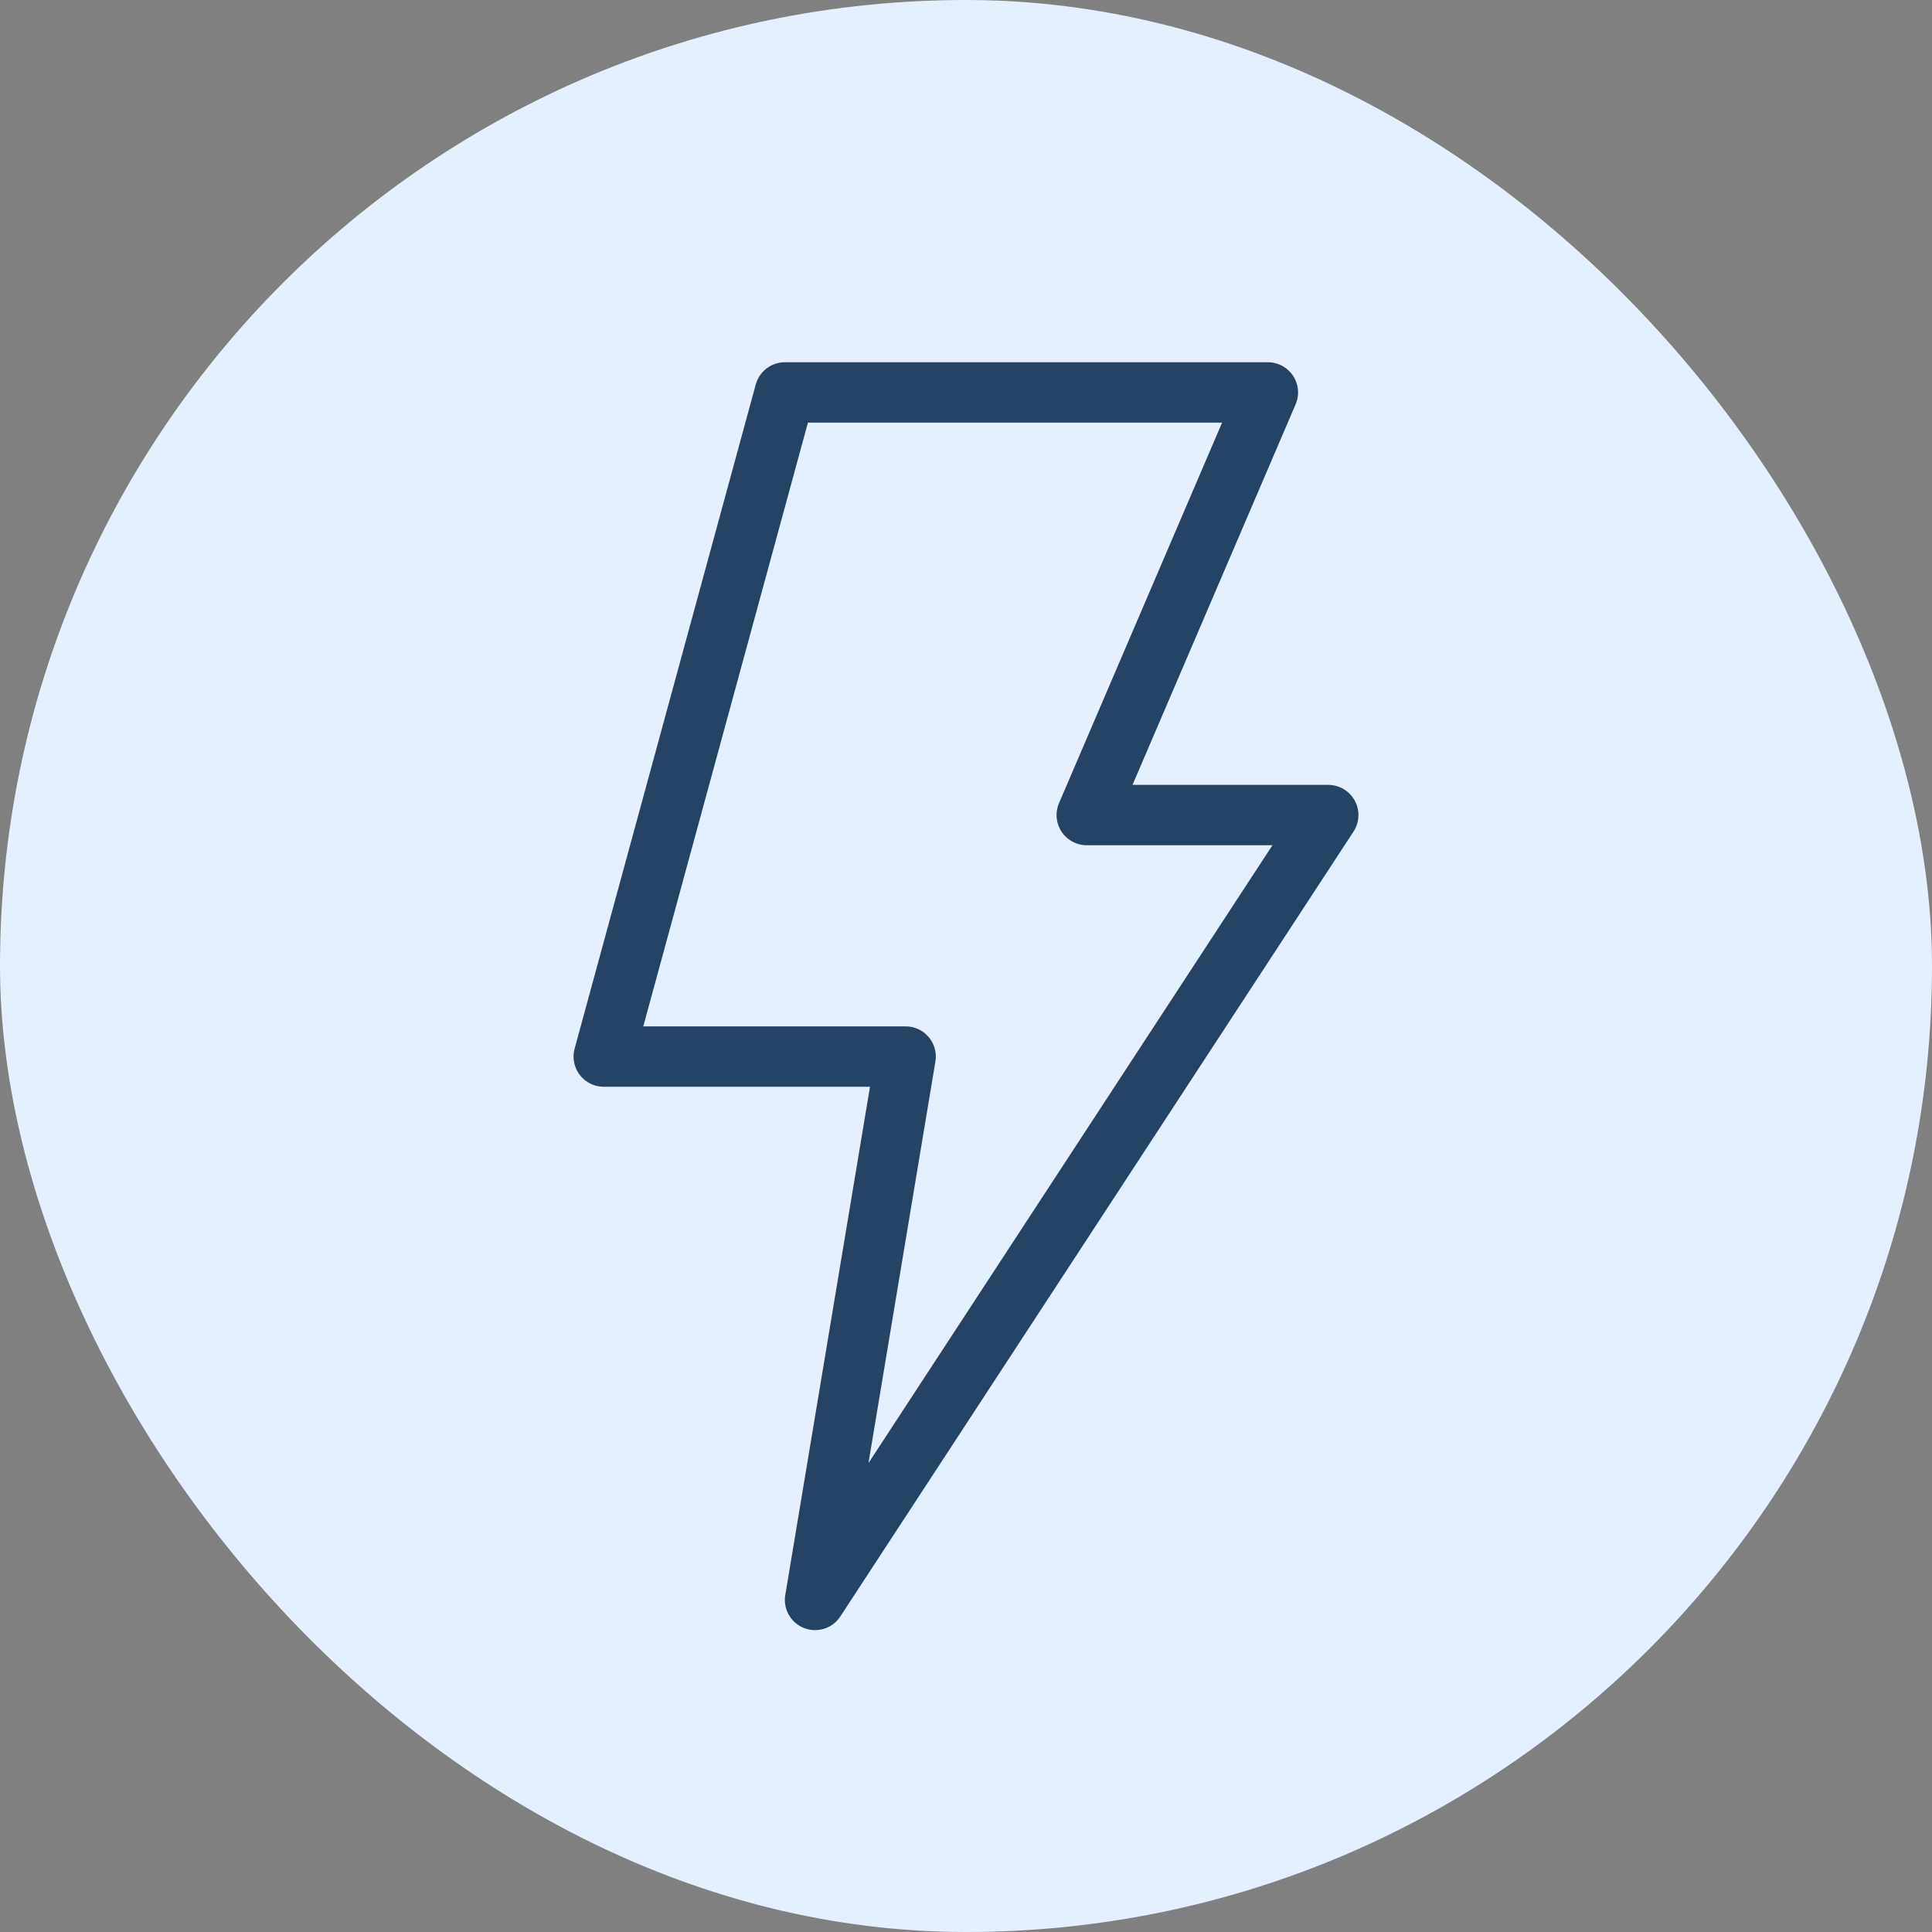 <svg width="32" height="32" viewBox="0 0 32 32" fill="none" xmlns="http://www.w3.org/2000/svg">
<rect x="0" y="0" width="32" height="32" fill="#808080" stroke="none"/>
<rect width="32" height="32" rx="16" fill="#E4F0FF"/>
<path d="M21 6.5H13L10 17.5H15L13.5 26.5L22 13.5H18L21 6.5Z" stroke="#254365" stroke-linejoin="round"/>
</svg>

